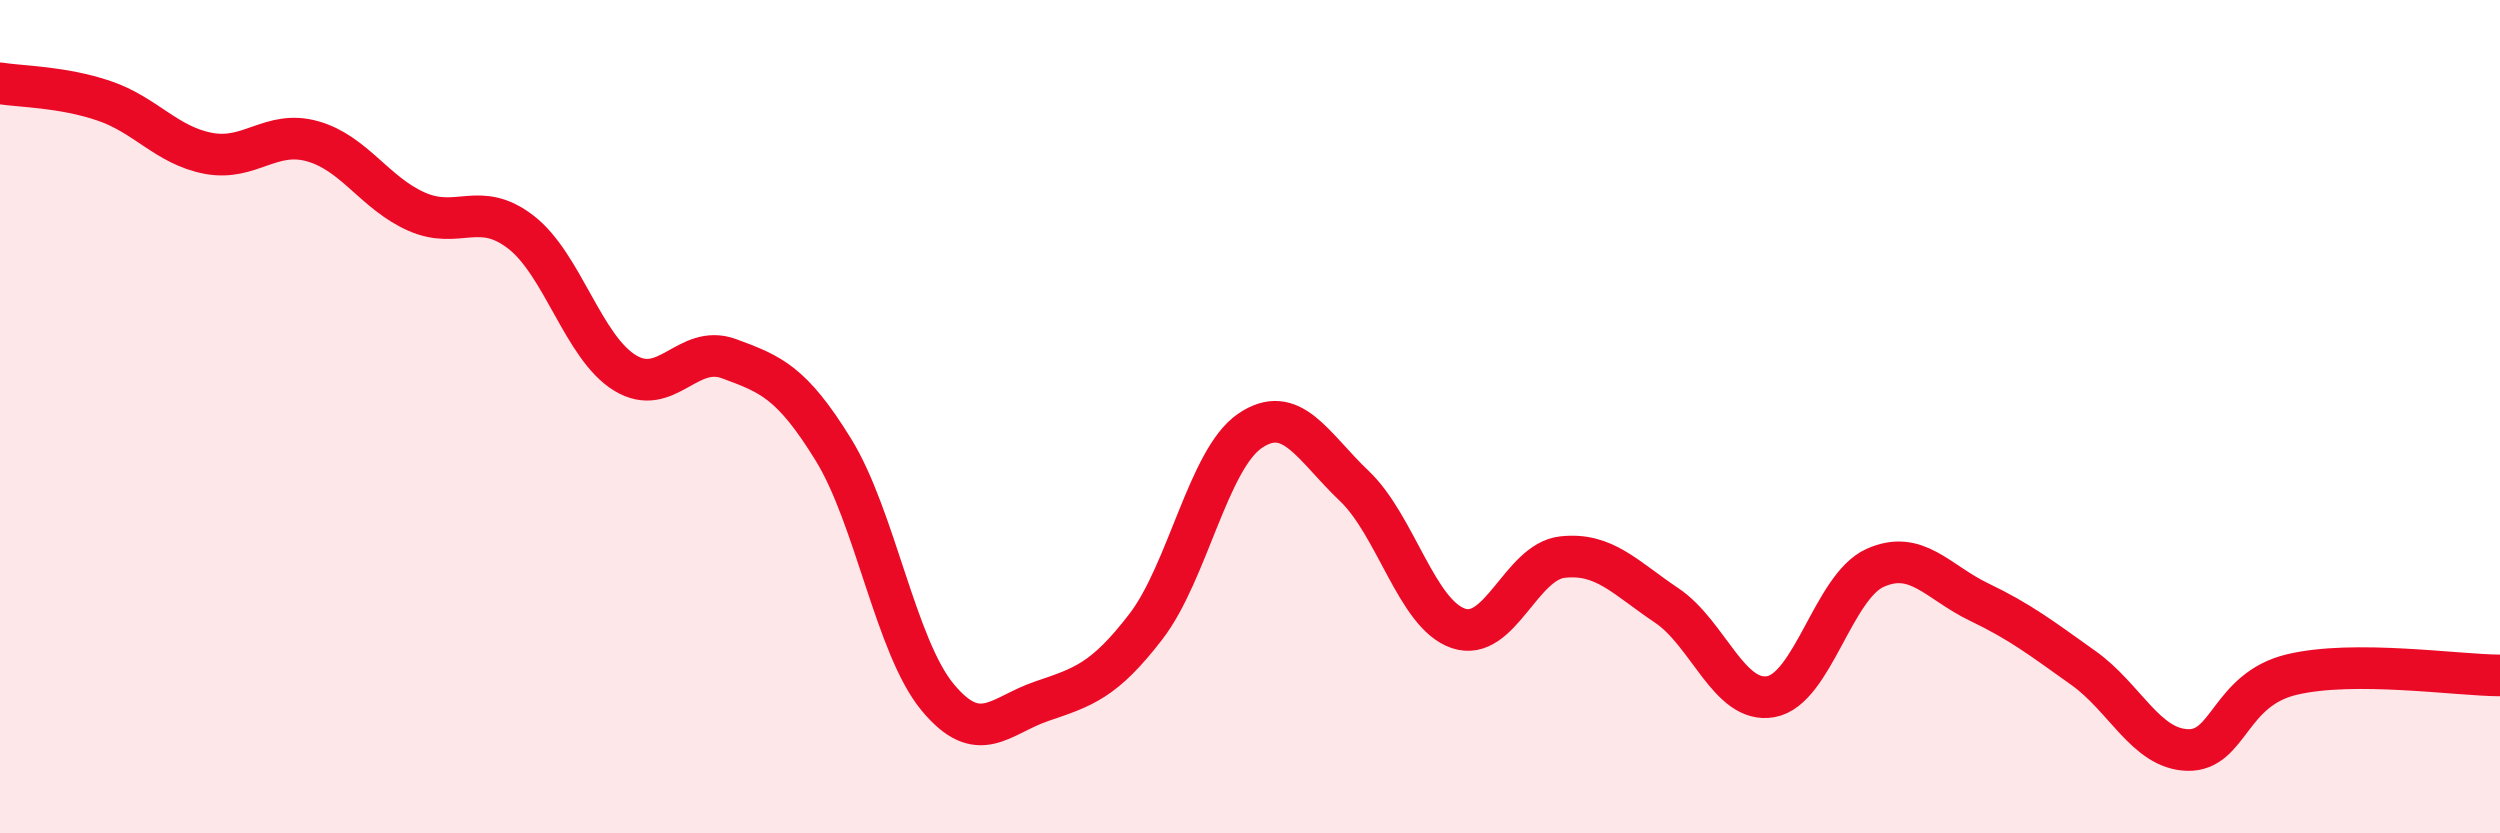 
    <svg width="60" height="20" viewBox="0 0 60 20" xmlns="http://www.w3.org/2000/svg">
      <path
        d="M 0,2 C 0.5,2.08 1.5,2.08 2.5,2.42 C 3.5,2.76 4,3.49 5,3.68 C 6,3.87 6.5,3.11 7.5,3.39 C 8.5,3.67 9,4.64 10,5.08 C 11,5.52 11.5,4.8 12.5,5.57 C 13.5,6.34 14,8.34 15,8.95 C 16,9.56 16.5,8.24 17.5,8.61 C 18.5,8.98 19,9.17 20,10.79 C 21,12.41 21.5,15.52 22.5,16.73 C 23.5,17.94 24,17.17 25,16.83 C 26,16.49 26.5,16.34 27.5,15.04 C 28.5,13.74 29,11.02 30,10.34 C 31,9.66 31.5,10.71 32.5,11.66 C 33.5,12.61 34,14.74 35,15.08 C 36,15.42 36.5,13.48 37.5,13.37 C 38.5,13.26 39,13.86 40,14.53 C 41,15.2 41.5,16.9 42.5,16.72 C 43.5,16.54 44,14.08 45,13.63 C 46,13.18 46.5,13.97 47.5,14.45 C 48.5,14.93 49,15.32 50,16.03 C 51,16.74 51.5,17.97 52.5,18 C 53.5,18.03 53.5,16.55 55,16.19 C 56.5,15.83 59,16.21 60,16.21L60 20L0 20Z"
        fill="#EB0A25"
        opacity="0.1"
        stroke-linecap="round"
        stroke-linejoin="round"
      />
      <path
        d="M 0,2 C 0.5,2.08 1.5,2.08 2.5,2.42 C 3.5,2.76 4,3.49 5,3.68 C 6,3.87 6.5,3.11 7.5,3.39 C 8.5,3.67 9,4.64 10,5.08 C 11,5.52 11.5,4.8 12.5,5.57 C 13.5,6.34 14,8.34 15,8.95 C 16,9.56 16.5,8.24 17.5,8.61 C 18.5,8.98 19,9.17 20,10.79 C 21,12.41 21.5,15.52 22.5,16.73 C 23.5,17.94 24,17.17 25,16.83 C 26,16.49 26.5,16.34 27.5,15.04 C 28.5,13.74 29,11.02 30,10.34 C 31,9.66 31.5,10.71 32.5,11.66 C 33.5,12.61 34,14.74 35,15.08 C 36,15.42 36.5,13.48 37.5,13.37 C 38.5,13.26 39,13.86 40,14.53 C 41,15.2 41.5,16.9 42.5,16.72 C 43.5,16.54 44,14.08 45,13.63 C 46,13.18 46.5,13.97 47.5,14.45 C 48.5,14.93 49,15.32 50,16.03 C 51,16.74 51.5,17.97 52.5,18 C 53.5,18.03 53.5,16.55 55,16.19 C 56.5,15.83 59,16.21 60,16.21"
        stroke="#EB0A25"
        stroke-width="1"
        fill="none"
        stroke-linecap="round"
        stroke-linejoin="round"
      />
    </svg>
  